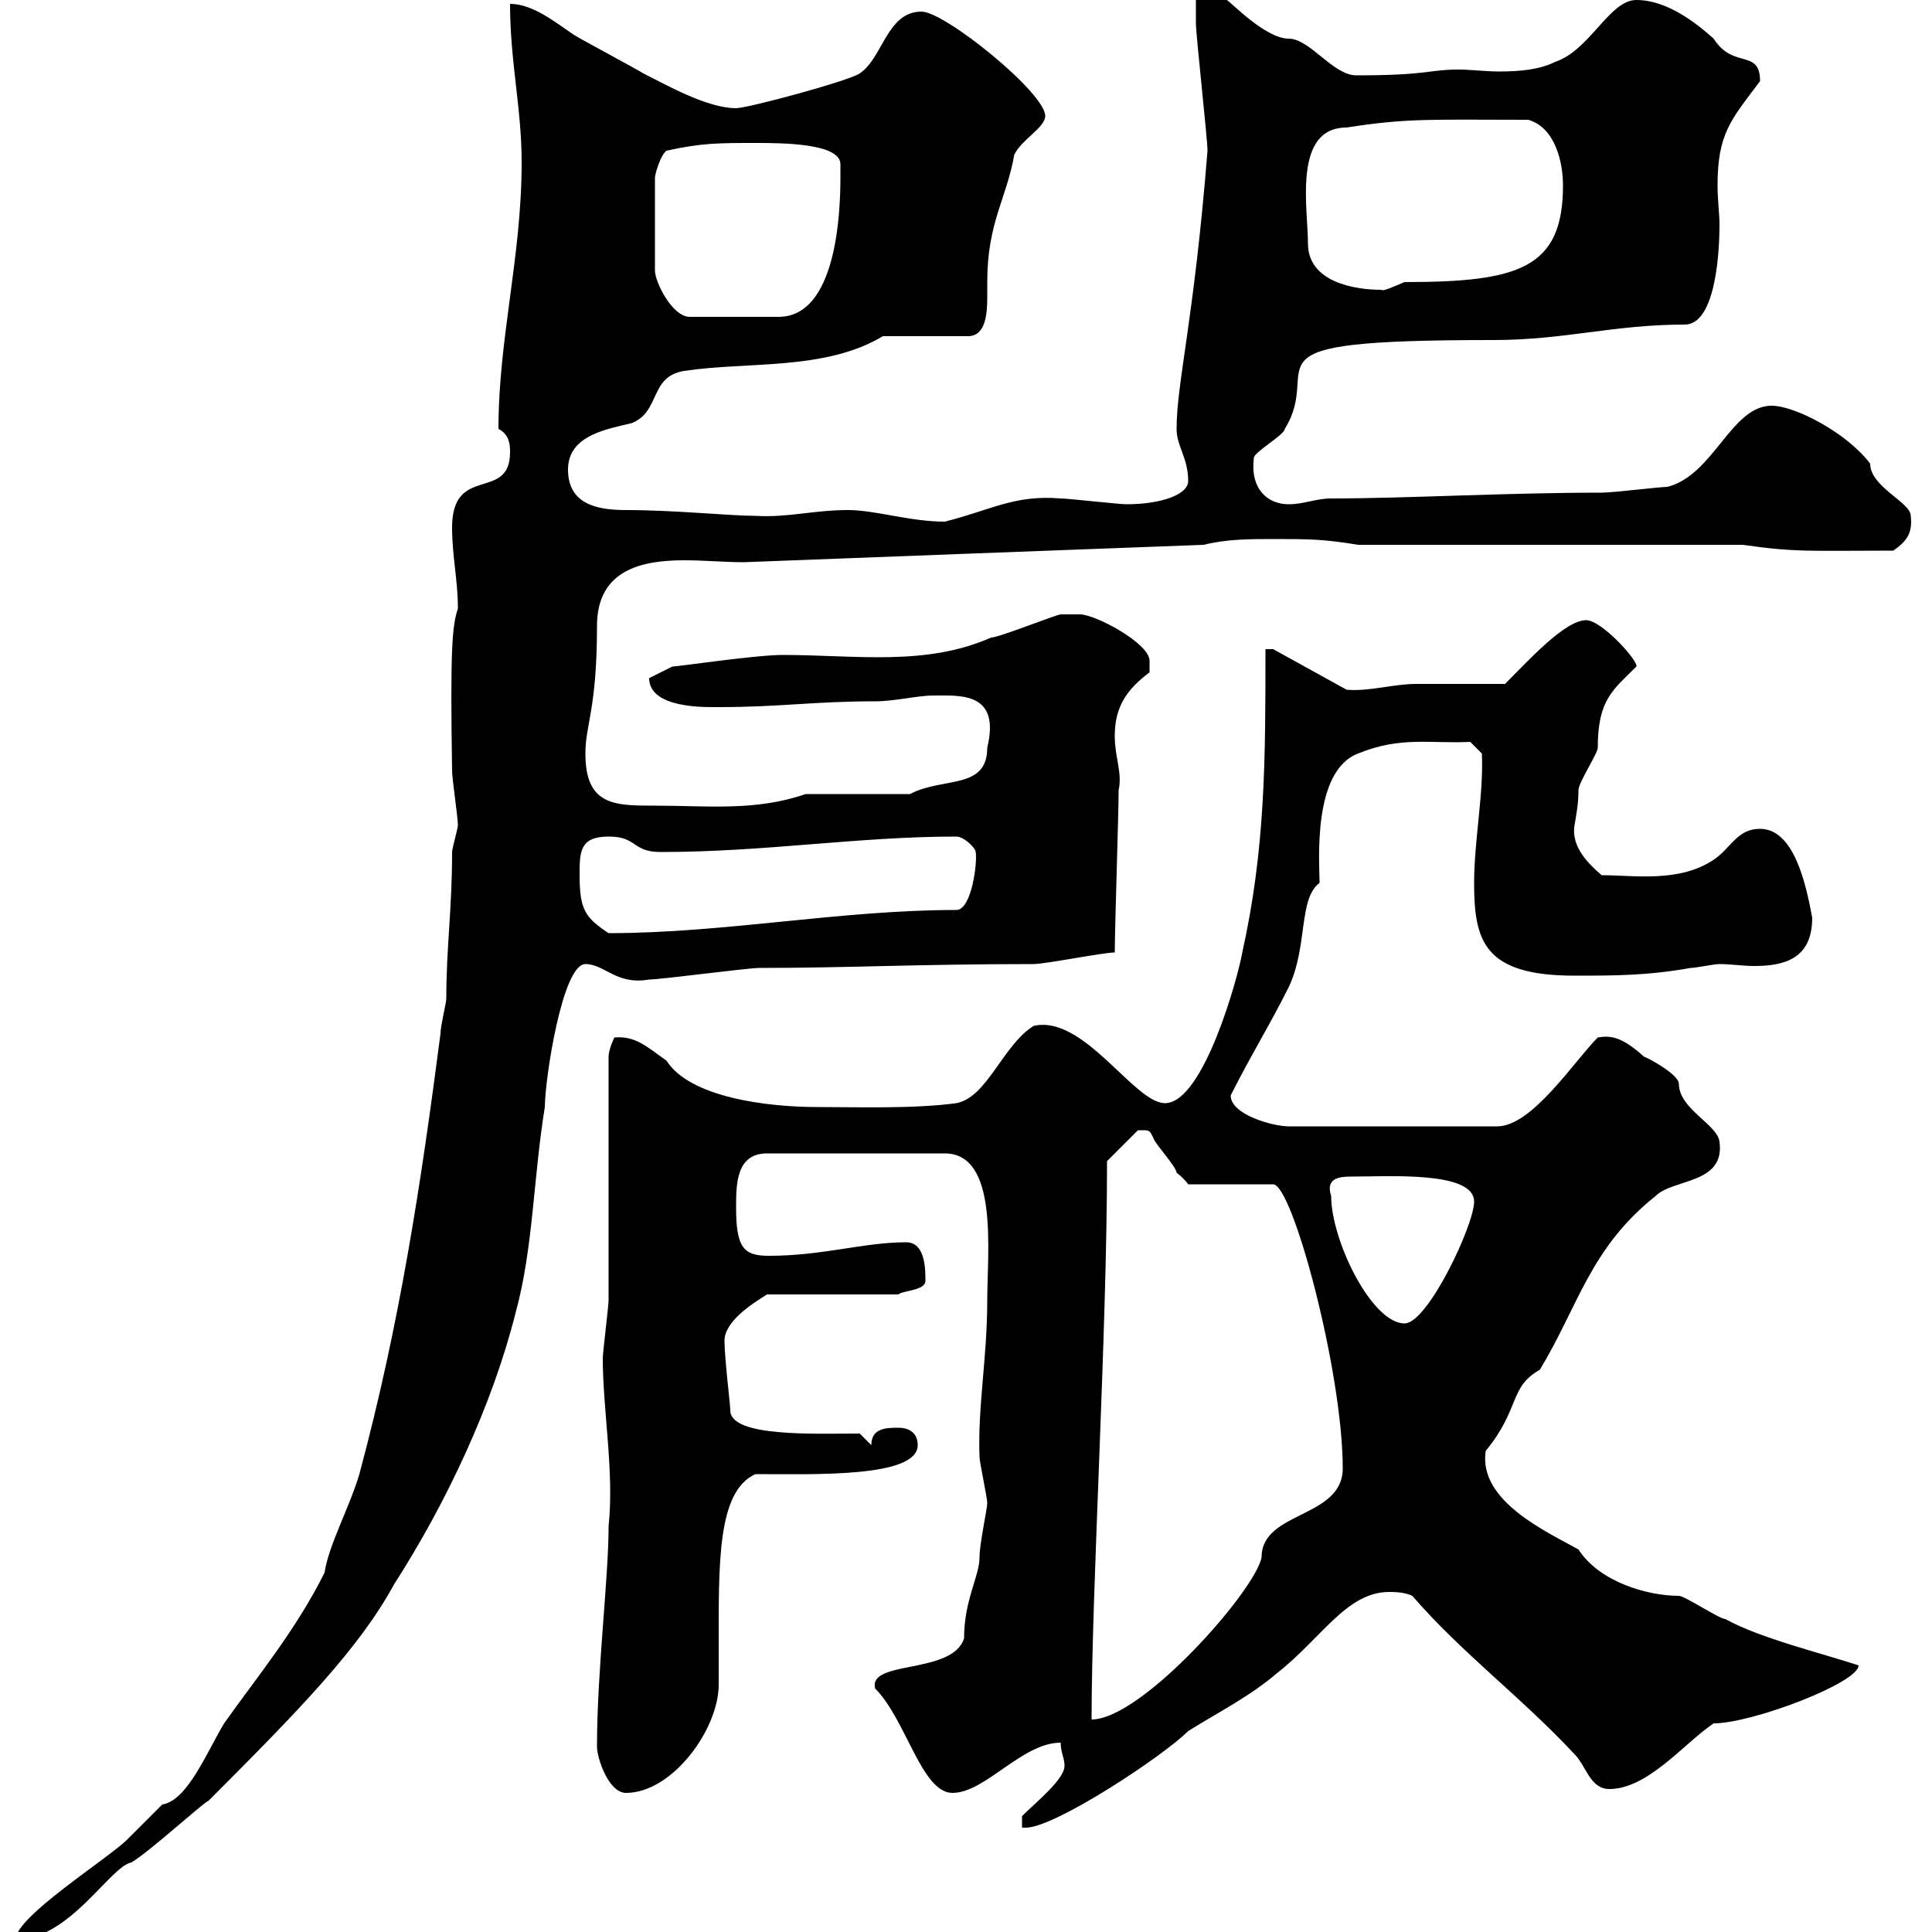 <svg xmlns="http://www.w3.org/2000/svg" xmlns:xlink="http://www.w3.org/1999/xlink" width="300" height="300"><path d="M71.10 128.10C71.10 128.70 70.20 131.70 70.20 132.30C70.20 141.30 69.30 147 69.30 155.10C69.30 155.70 68.40 159.30 68.40 160.50C65.40 183.60 62.10 205.50 55.80 228.90C54.30 234 51 240 50.40 244.20C45.90 253.20 39.90 260.40 34.80 267.60C32.10 272.10 29.10 279.60 25.20 280.20C24 281.40 20.40 285 19.80 285.60C16.80 288.60 2.40 297.60 2.40 301.20C10.80 301.20 17.10 289.80 20.40 289.20C23.40 287.40 31.20 280.20 32.40 279.60C46.80 265.20 55.80 255.90 61.20 246C69.30 233.40 76.50 218.10 80.10 203.70C82.80 193.80 82.80 183 84.60 171.90C84.60 167.70 87.30 149.70 90.90 149.70C93.90 149.70 95.70 153 100.80 152.10C102.60 152.10 116.10 150.30 117.90 150.30C132 150.30 142.20 149.70 160.50 149.70C162.30 149.70 171.30 147.90 173.10 147.90C173.10 144.30 173.70 126.30 173.70 122.70C174.30 120 173.10 117.60 173.10 114.30C173.10 109.80 174.90 107.10 178.50 104.40C178.50 104.40 178.50 103.50 178.50 102.60C178.50 99.90 170.10 95.40 167.70 95.40C166.50 95.40 164.70 95.40 164.70 95.40C164.10 95.40 155.10 99 153.90 99C143.70 103.50 132.90 101.70 121.50 101.70C117.30 101.70 105.30 103.50 104.40 103.50L100.80 105.30C100.80 110.10 109.80 109.80 111.60 109.80C121.20 109.80 126.30 108.90 135.90 108.90C138.90 108.90 142.50 108 144.90 108C149.10 108 155.40 107.40 153.30 116.10C153.30 122.70 146.40 120.60 141.30 123.30L125.10 123.30C117.30 126 109.80 125.10 101.70 125.10C95.40 125.10 90.90 125.10 90.90 117C90.90 112.50 92.70 110.10 92.70 97.20C92.70 88.50 99.60 87 106.20 87C109.50 87 112.50 87.30 115.50 87.30C138.90 86.40 162.90 85.50 186.90 84.60C190.50 83.70 194.10 83.70 197.70 83.70C203.10 83.70 205.50 83.70 210.90 84.60L270.60 84.60C279 85.80 281.10 85.50 294 85.50C296.10 84 297 82.80 296.70 80.10C296.70 78 290.40 75.60 290.40 72C286.80 67.20 278.70 63 275.10 63C268.80 63 266.10 73.80 258.90 75.60C257.70 75.60 250.50 76.50 248.70 76.50C233.70 76.50 218.40 77.40 206.70 77.40C204.30 77.40 202.50 78.30 200.10 78.30C196.80 78.30 194.10 75.90 194.70 71.10C194.70 70.20 199.50 67.50 199.50 66.60C205.80 56.40 190.80 52.80 231.90 52.80C243 52.80 250.50 50.40 261.60 50.40C266.10 50.40 267 40.50 267 34.80C267 33.30 266.70 30.90 266.70 28.80C266.70 20.70 268.80 18.60 273.30 12.60C273.30 7.50 269.10 10.80 266.10 6C263.40 3.60 258.90 0 254.10 0C249.90 0 246.90 7.80 241.50 9.60C239.10 10.80 236.10 11.10 232.80 11.10C230.70 11.10 228.30 10.80 226.50 10.80C221.70 10.80 222 11.70 210.60 11.70C207 11.70 203.40 6 200.10 6C196.50 6 191.10 0.30 190.50 0C188.70-1.20 187.50-1.20 185.70-1.20C185.70-1.20 185.70 2.40 185.70 3.60C185.70 5.40 187.50 21.60 187.50 23.40C185.40 49.80 182.70 59.40 182.70 66.60C182.70 69.30 184.50 71.10 184.50 74.70C184.50 76.80 180.30 78.30 174.90 78.30C173.70 78.30 165.90 77.40 164.70 77.40C157.50 76.80 153.90 79.20 146.70 81C141.30 81 135.90 79.20 131.70 79.20C126.30 79.20 122.40 80.40 117.30 80.10C113.40 80.10 104.70 79.20 97.20 79.20C92.70 79.20 88.20 78.30 88.20 72.90C88.20 67.50 94.50 66.60 98.10 65.70C102.60 63.90 100.80 58.50 106.20 57.60C116.10 56.10 128.10 57.60 137.10 52.20L150.30 52.20C153 52.20 153.30 48.90 153.30 46.20C153.30 45.30 153.30 44.40 153.30 43.80C153.30 34.50 156.30 30.90 157.50 24C158.70 21.60 162.30 19.80 162.30 18C162.30 14.40 146.70 1.80 143.10 1.80C137.70 1.80 137.10 9 133.50 11.40C131.70 12.60 116.10 16.80 114.30 16.80C109.80 16.80 103.50 13.20 99.90 11.40C99 10.80 90 6 89.10 5.40C86.40 3.60 82.80 0.60 79.20 0.60C79.20 9.60 81 16.80 81 25.20C81 39.90 77.40 52.50 77.40 66.60C79.20 67.50 79.20 69.30 79.20 70.20C79.20 78 70.20 72 70.20 81.90C70.20 86.40 71.10 90 71.10 94.50C70.20 97.20 69.90 100.80 70.20 119.70C70.20 120.90 71.10 126.90 71.10 128.10ZM158.70 282L158.70 283.80L159.30 283.80C163.80 283.80 180.60 272.70 184.50 268.80C189.30 265.80 194.10 263.40 198.30 259.80C205.20 254.40 209.10 247.20 215.70 247.20C216.30 247.20 218.10 247.20 219.30 247.80C227.10 256.80 236.10 263.40 244.50 272.40C246.30 274.20 246.90 277.80 249.90 277.80C255.90 277.80 261.60 270.60 266.10 267.60C272.10 267.60 288.60 261.30 288.60 258.60C283.20 256.80 273.30 254.40 267.90 251.40C267 251.40 261.60 247.80 260.70 247.80C255.90 247.80 248.40 245.70 245.10 240.60C240.30 237.90 229.50 233.10 230.70 225.30C236.10 218.70 234.30 215.40 239.10 212.70C245.10 202.80 246.90 193.80 257.10 185.70C259.80 183 267.90 183.90 267 177.30C266.70 174.60 260.70 172.20 260.70 168.30C260.70 166.80 255.60 164.10 255.30 164.10C251.70 160.80 249.90 160.80 248.10 161.10C244.50 164.70 237.90 174.90 232.50 174.90L200.10 174.90C197.70 174.90 191.10 173.10 191.10 170.10C194.10 164.10 197.10 159.30 200.10 153.30C203.10 147 201.60 139.50 204.90 137.10C204.90 134.10 203.70 119.70 210.90 117C217.50 114.30 222 115.50 228.30 115.20L230.10 117C230.40 123.30 228.90 130.50 228.90 137.10C228.90 146.10 230.40 151.50 244.50 151.50C250.50 151.50 255.90 151.50 262.50 150.30C263.40 150.30 266.10 149.70 267 149.70C268.80 149.70 270.60 150 272.40 150C277.20 150 281.40 148.80 281.40 142.50C280.50 137.70 278.70 128.70 273.30 128.70C269.70 128.70 268.80 131.70 266.10 133.50C260.70 137.10 253.80 135.90 248.70 135.90C246.60 134.10 243.90 131.40 244.50 128.10C244.80 126.30 245.10 124.80 245.10 122.70C245.10 121.50 248.10 117 248.10 116.10C248.10 108.60 250.50 107.10 254.10 103.50C254.40 102.60 248.70 96.30 246.30 96.30C243 96.30 237.30 102.60 233.70 106.20C231.90 106.20 221.70 106.20 219.90 106.20C216.30 106.20 212.70 107.40 209.10 107.10L197.70 100.80L196.50 100.80C196.50 117.90 196.50 131.70 192.90 147.90C192.30 151.50 186.90 171.30 180.90 171.30C176.10 171.30 168.30 157.50 160.50 159.30C155.70 162.30 153.30 170.40 148.50 171.30C141.90 172.20 132.90 171.90 126.90 171.90C119.10 171.90 107.10 170.40 103.50 164.70C100.50 162.60 98.70 160.80 95.40 161.10C95.40 161.10 94.50 162.90 94.50 164.10C94.50 169.50 94.50 196.50 94.50 201.90C94.50 202.80 93.60 210 93.60 210.90C93.60 219 95.40 228.60 94.50 237C94.50 245.10 92.70 259.50 92.70 271.20C92.70 273 94.50 278.40 97.20 278.40C104.40 278.40 111.60 268.50 111.60 261.60C111.60 259.80 111.60 258 111.60 256.20C111.60 243 111.30 231.60 117.30 228.90C126.30 228.90 142.50 229.50 142.50 224.40C142.50 222.60 141.30 221.70 139.50 221.70C137.70 221.70 135.30 221.70 135.30 224.40L133.50 222.60C126.60 222.60 113.40 223.20 113.40 219C113.40 218.10 112.50 210.90 112.50 208.20C112.50 205.20 116.70 202.50 119.10 201L139.50 201C140.10 200.40 143.70 200.40 143.70 198.90C143.70 197.10 143.70 192.90 140.70 192.90C134.10 192.90 127.80 195 119.40 195C115.50 195 114.30 193.80 114.30 187.50C114.30 183.90 114.30 179.10 119.10 179.10L146.70 179.10C155.10 179.10 153.30 194.40 153.30 201.90C153.30 210.90 151.80 218.40 152.10 226.20C152.10 227.10 153.30 232.50 153.30 233.40C153.30 234.30 152.10 239.70 152.10 241.80C152.10 244.80 149.70 248.40 149.70 254.40C147.90 260.10 134.70 257.70 135.90 262.20C140.70 267 143.10 278.40 147.90 278.40C153 278.40 158.70 270.60 164.70 270.60C164.70 272.10 165.30 273 165.30 274.20C165.30 276.30 160.80 279.90 158.70 282ZM177.30 175.50C178.50 175.50 178.50 175.50 179.10 176.70C179.10 177.30 182.70 181.20 182.70 182.10C183.90 183 184.50 183.90 184.50 183.90L197.70 183.90C200.70 183.90 208.50 213 208.50 228C208.50 235.80 195.90 234.60 195.90 241.80C195 246.90 177.30 267 169.50 267C169.50 246.90 171.90 207 171.90 180.30L176.70 175.50C176.70 175.50 177.30 175.50 177.30 175.50ZM206.70 185.70C205.80 183 207.90 182.70 209.70 182.70C215.70 182.70 228.90 181.80 228.90 186.60C228.90 190.20 221.70 205.50 218.10 205.50C213 205.50 206.70 192.60 206.70 185.70ZM90 135.90C90 132.30 90 129.90 94.50 129.90C99 129.90 98.10 132.30 102.60 132.30C118.80 132.30 133.20 129.90 148.50 129.90C149.70 129.90 151.50 131.70 151.50 132.30C151.80 133.80 150.90 141.30 148.50 141.30C130.50 141.30 112.50 144.90 94.50 144.90C90.90 142.50 90 141.30 90 135.90ZM103.50 23.40C108.90 22.20 111.60 22.20 117.30 22.20C121.20 22.20 130.50 22.20 130.50 25.50C130.50 26.10 130.50 27 130.50 27.60C130.50 33 129.90 49.20 120.90 49.20L107.10 49.20C104.40 49.20 101.70 43.80 101.70 42L101.70 27.60C101.70 27 102.60 24 103.50 23.40ZM203.10 37.80C203.10 32.40 200.70 19.80 209.10 19.80C218.70 18.30 222.30 18.60 237.30 18.60C241.50 19.80 242.70 25.20 242.70 28.80C242.70 41.70 235.80 43.80 218.10 43.80C216.60 44.40 214.80 45.30 214.50 45C210.30 45 203.10 43.80 203.10 37.80Z"/></svg>
